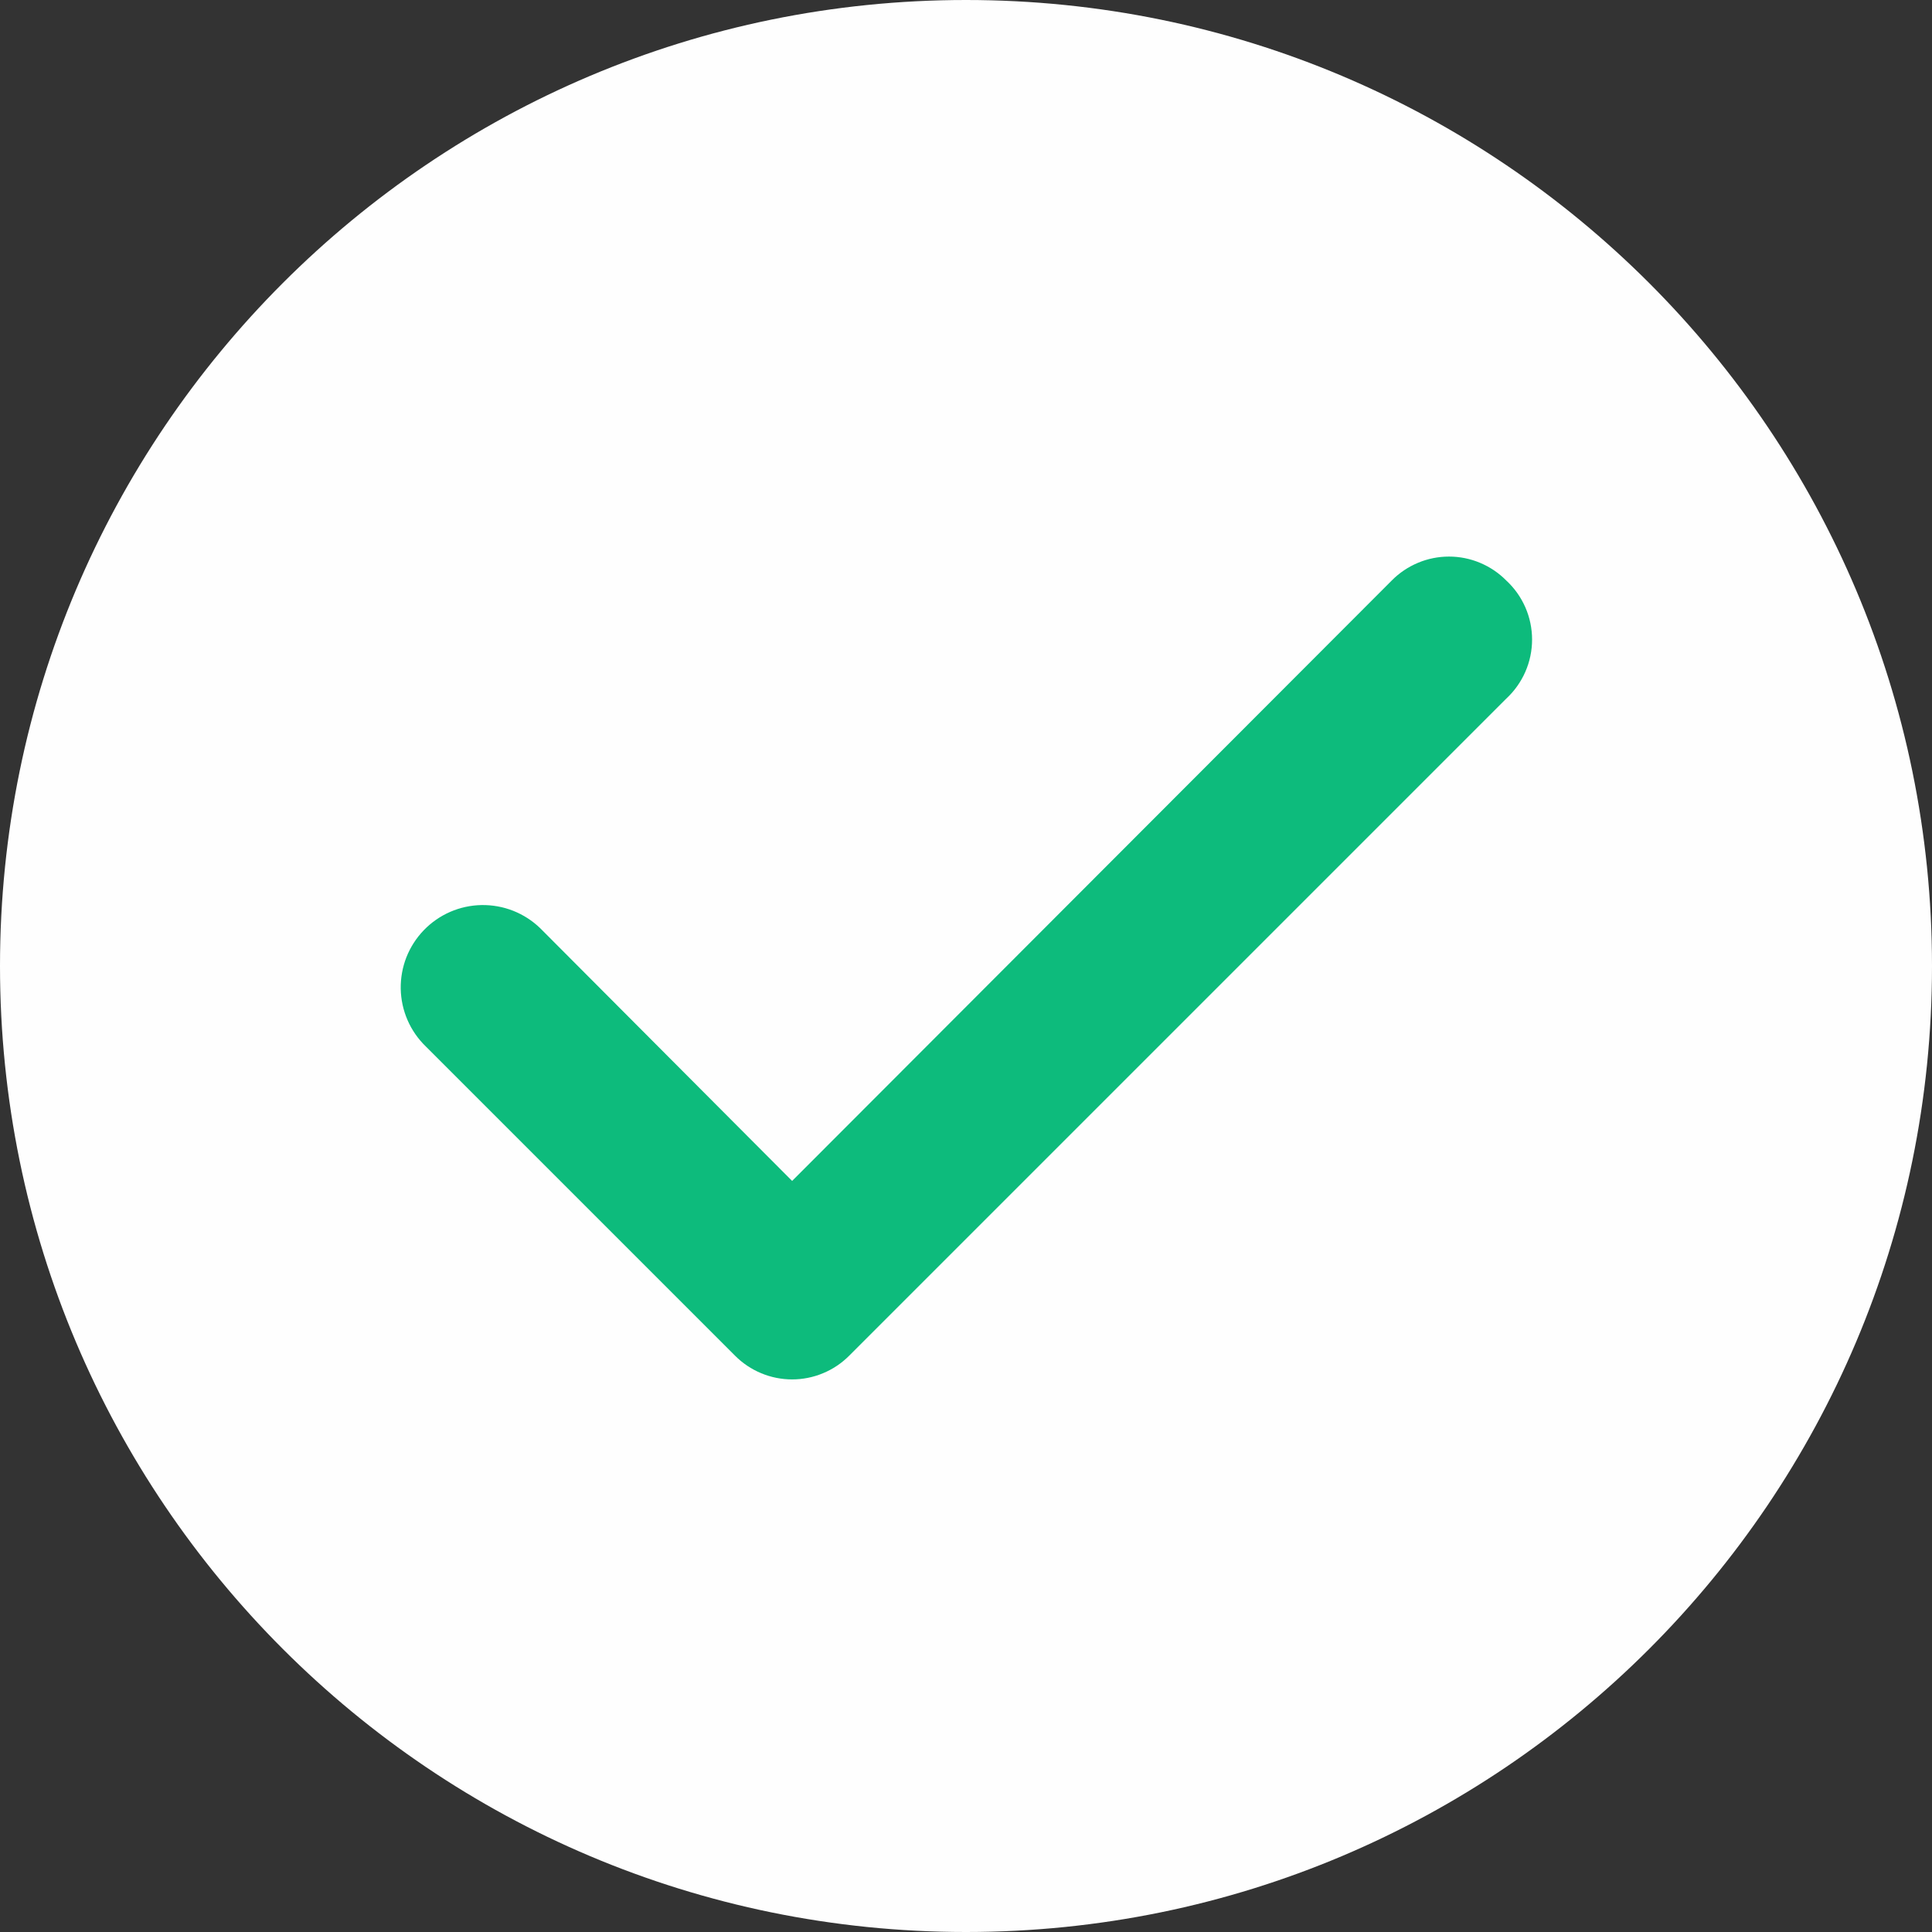 <svg width="48" height="48" viewBox="0 0 48 48" fill="none" xmlns="http://www.w3.org/2000/svg">
<rect x="0" y="0" width="48" height="48" fill="#333333" stroke="none"/>
<path d="M0 24C0 10.745 10.745 0 24 0V0C37.255 0 48 10.745 48 24V24C48 37.255 37.255 48 24 48V48C10.745 48 0 37.255 0 24V24Z" fill="#FEFEFE"/>
<path d="M37.42 14.42C37.234 14.232 37.013 14.084 36.769 13.982C36.525 13.88 36.264 13.828 36 13.828C35.736 13.828 35.474 13.88 35.231 13.982C34.987 14.084 34.766 14.232 34.58 14.42L19.68 29.34L13.42 23.06C13.227 22.873 12.999 22.727 12.749 22.628C12.5 22.53 12.233 22.482 11.964 22.486C11.696 22.491 11.431 22.548 11.185 22.655C10.939 22.762 10.716 22.917 10.53 23.11C10.343 23.303 10.197 23.531 10.098 23.78C10 24.03 9.952 24.297 9.956 24.565C9.961 24.833 10.018 25.098 10.125 25.344C10.232 25.591 10.387 25.813 10.58 26L18.26 33.68C18.446 33.867 18.667 34.016 18.911 34.117C19.154 34.219 19.416 34.271 19.68 34.271C19.944 34.271 20.205 34.219 20.449 34.117C20.693 34.016 20.914 33.867 21.1 33.68L37.42 17.36C37.623 17.172 37.785 16.945 37.896 16.692C38.007 16.439 38.064 16.166 38.064 15.89C38.064 15.614 38.007 15.34 37.896 15.087C37.785 14.834 37.623 14.607 37.42 14.42Z" fill="#0DBB7C"/>
</svg>

